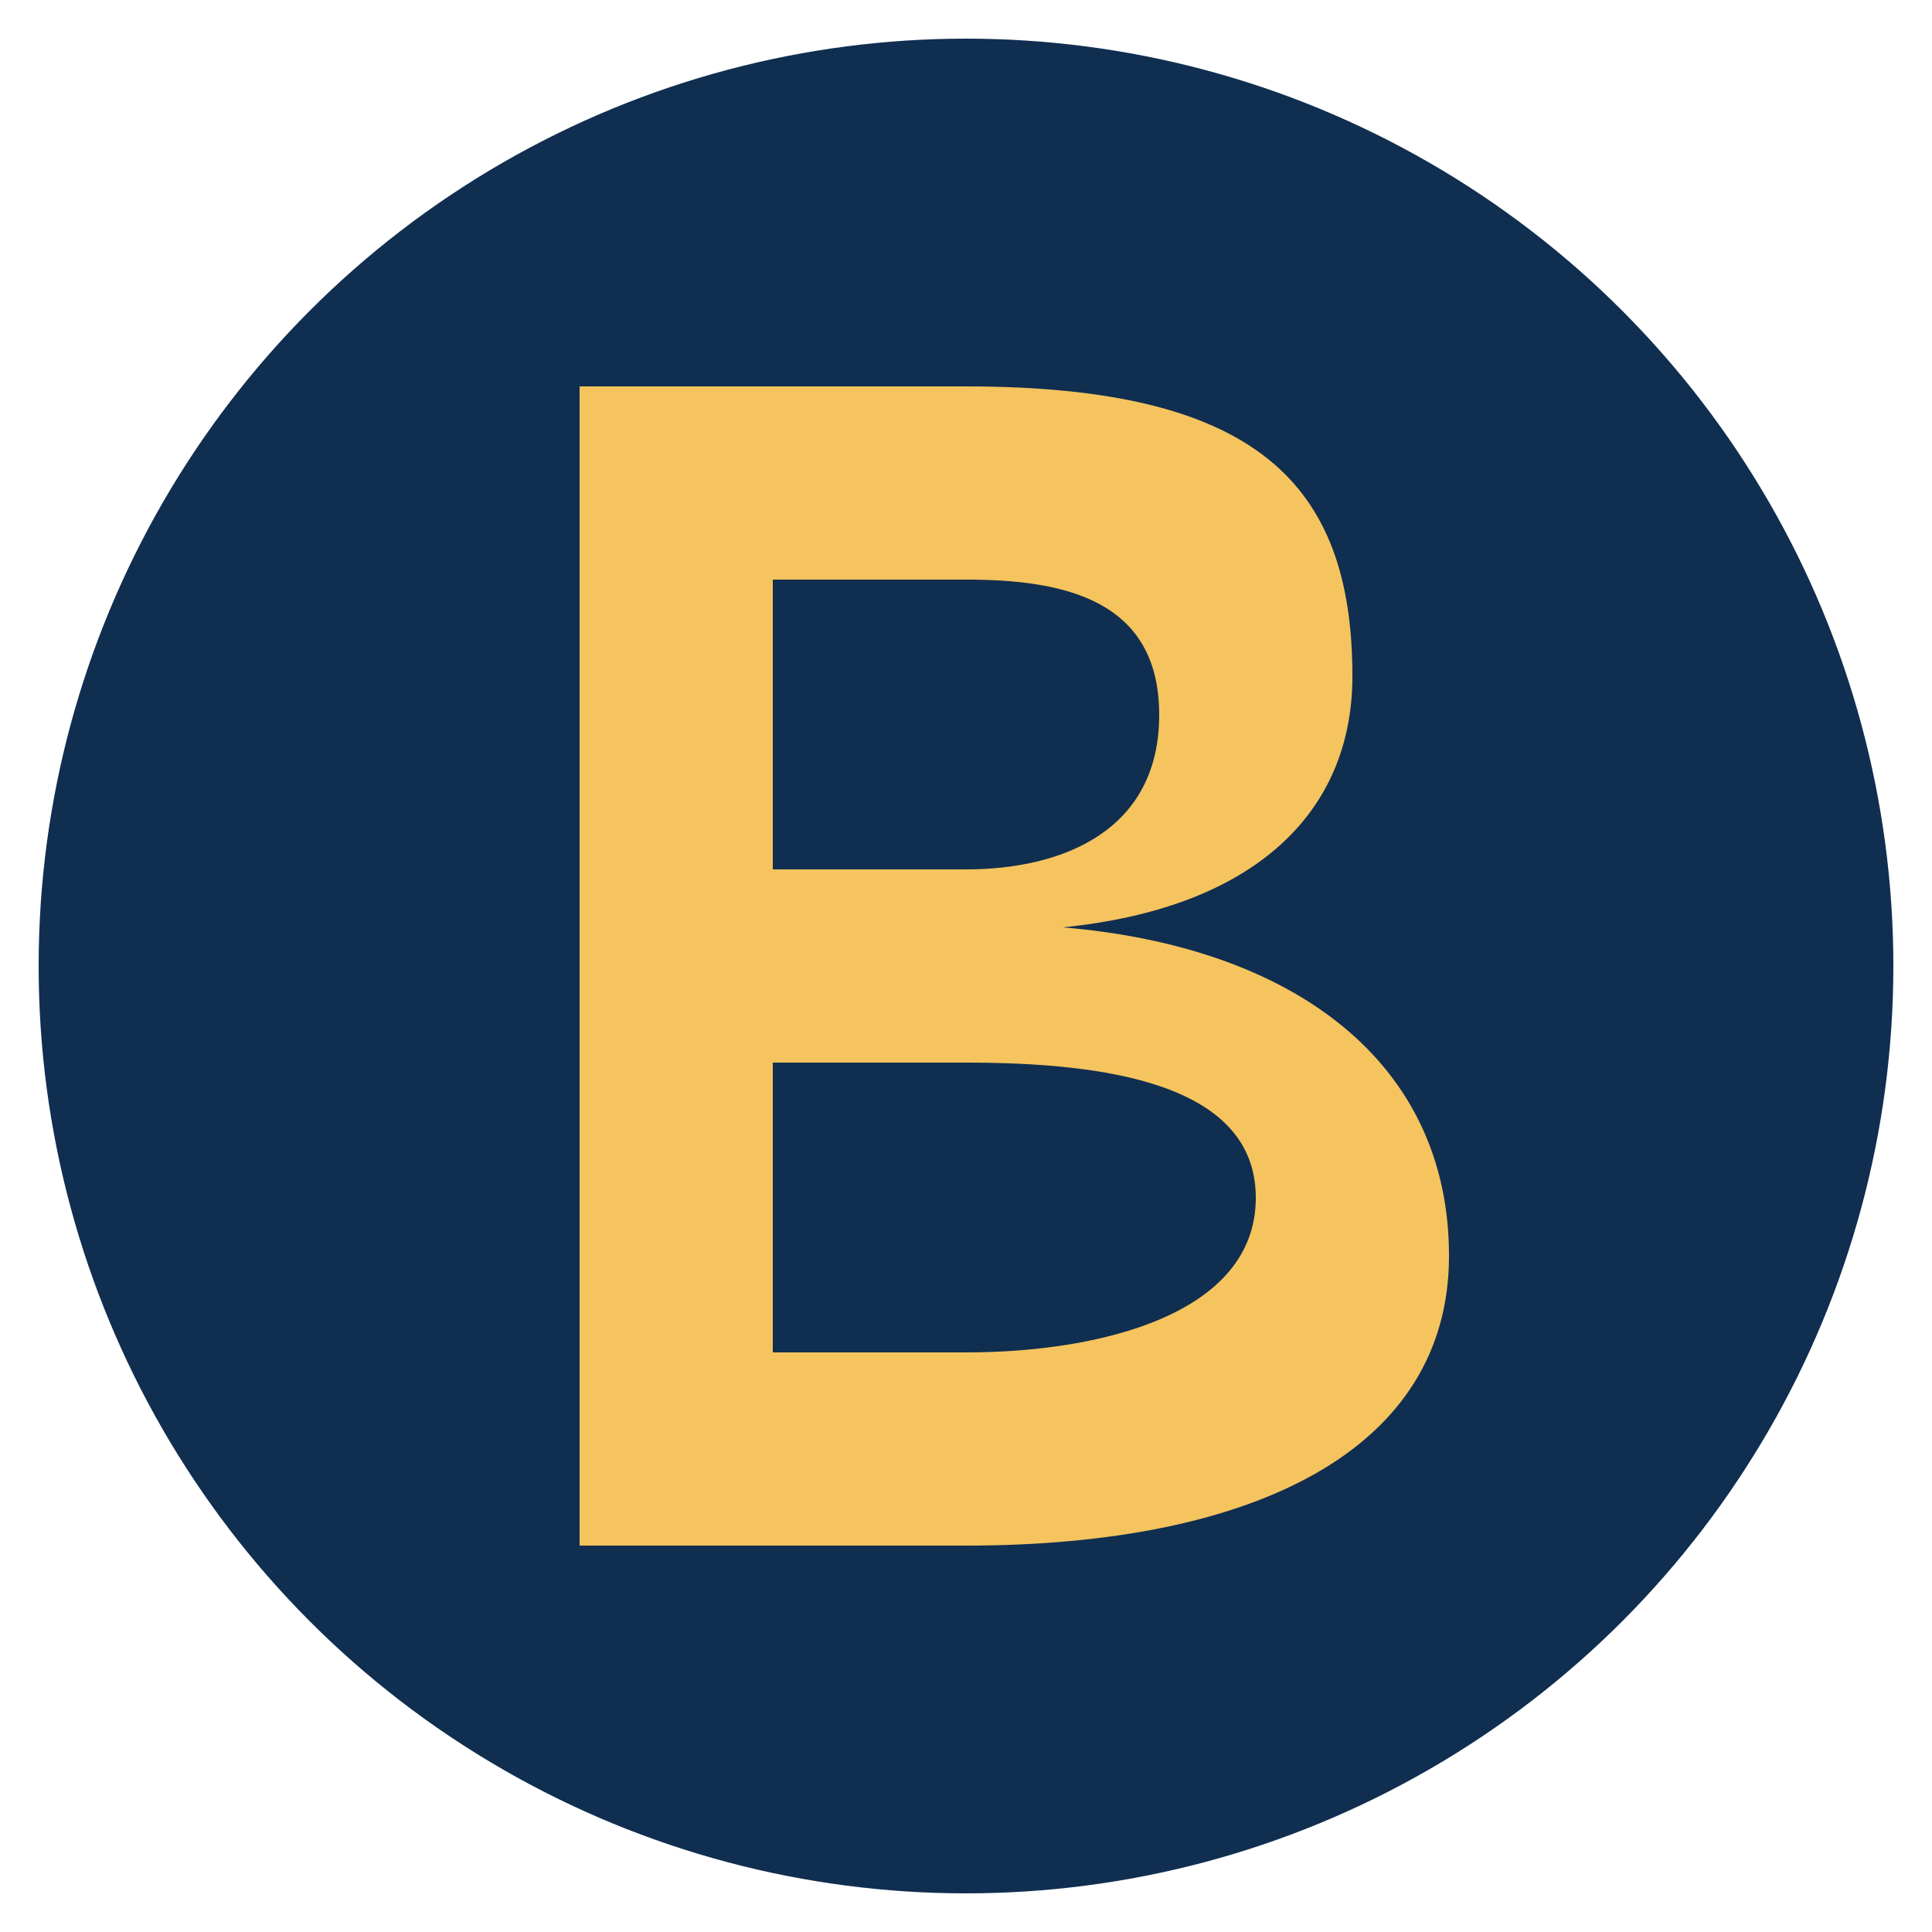 <svg xmlns="http://www.w3.org/2000/svg" viewBox="0 0 100 100">
  <!-- Background circle -->
  <circle cx="50" cy="50" r="48" fill="#102E50"/>
  
  <!-- Stylized B letter -->
  <path d="M30 20 L50 20 C65 20 70 25 70 35 C70 42 65 47 55 48 C67 49 75 55 75 65 C75 75 65 80 50 80 L30 80 L30 20 Z M40 30 L40 45 L50 45 C55 45 60 43 60 37 C60 31 55 30 50 30 L40 30 Z M40 55 L40 70 L50 70 C57 70 65 68 65 62 C65 56 57 55 50 55 L40 55 Z" fill="#F5C45E"/>
</svg>